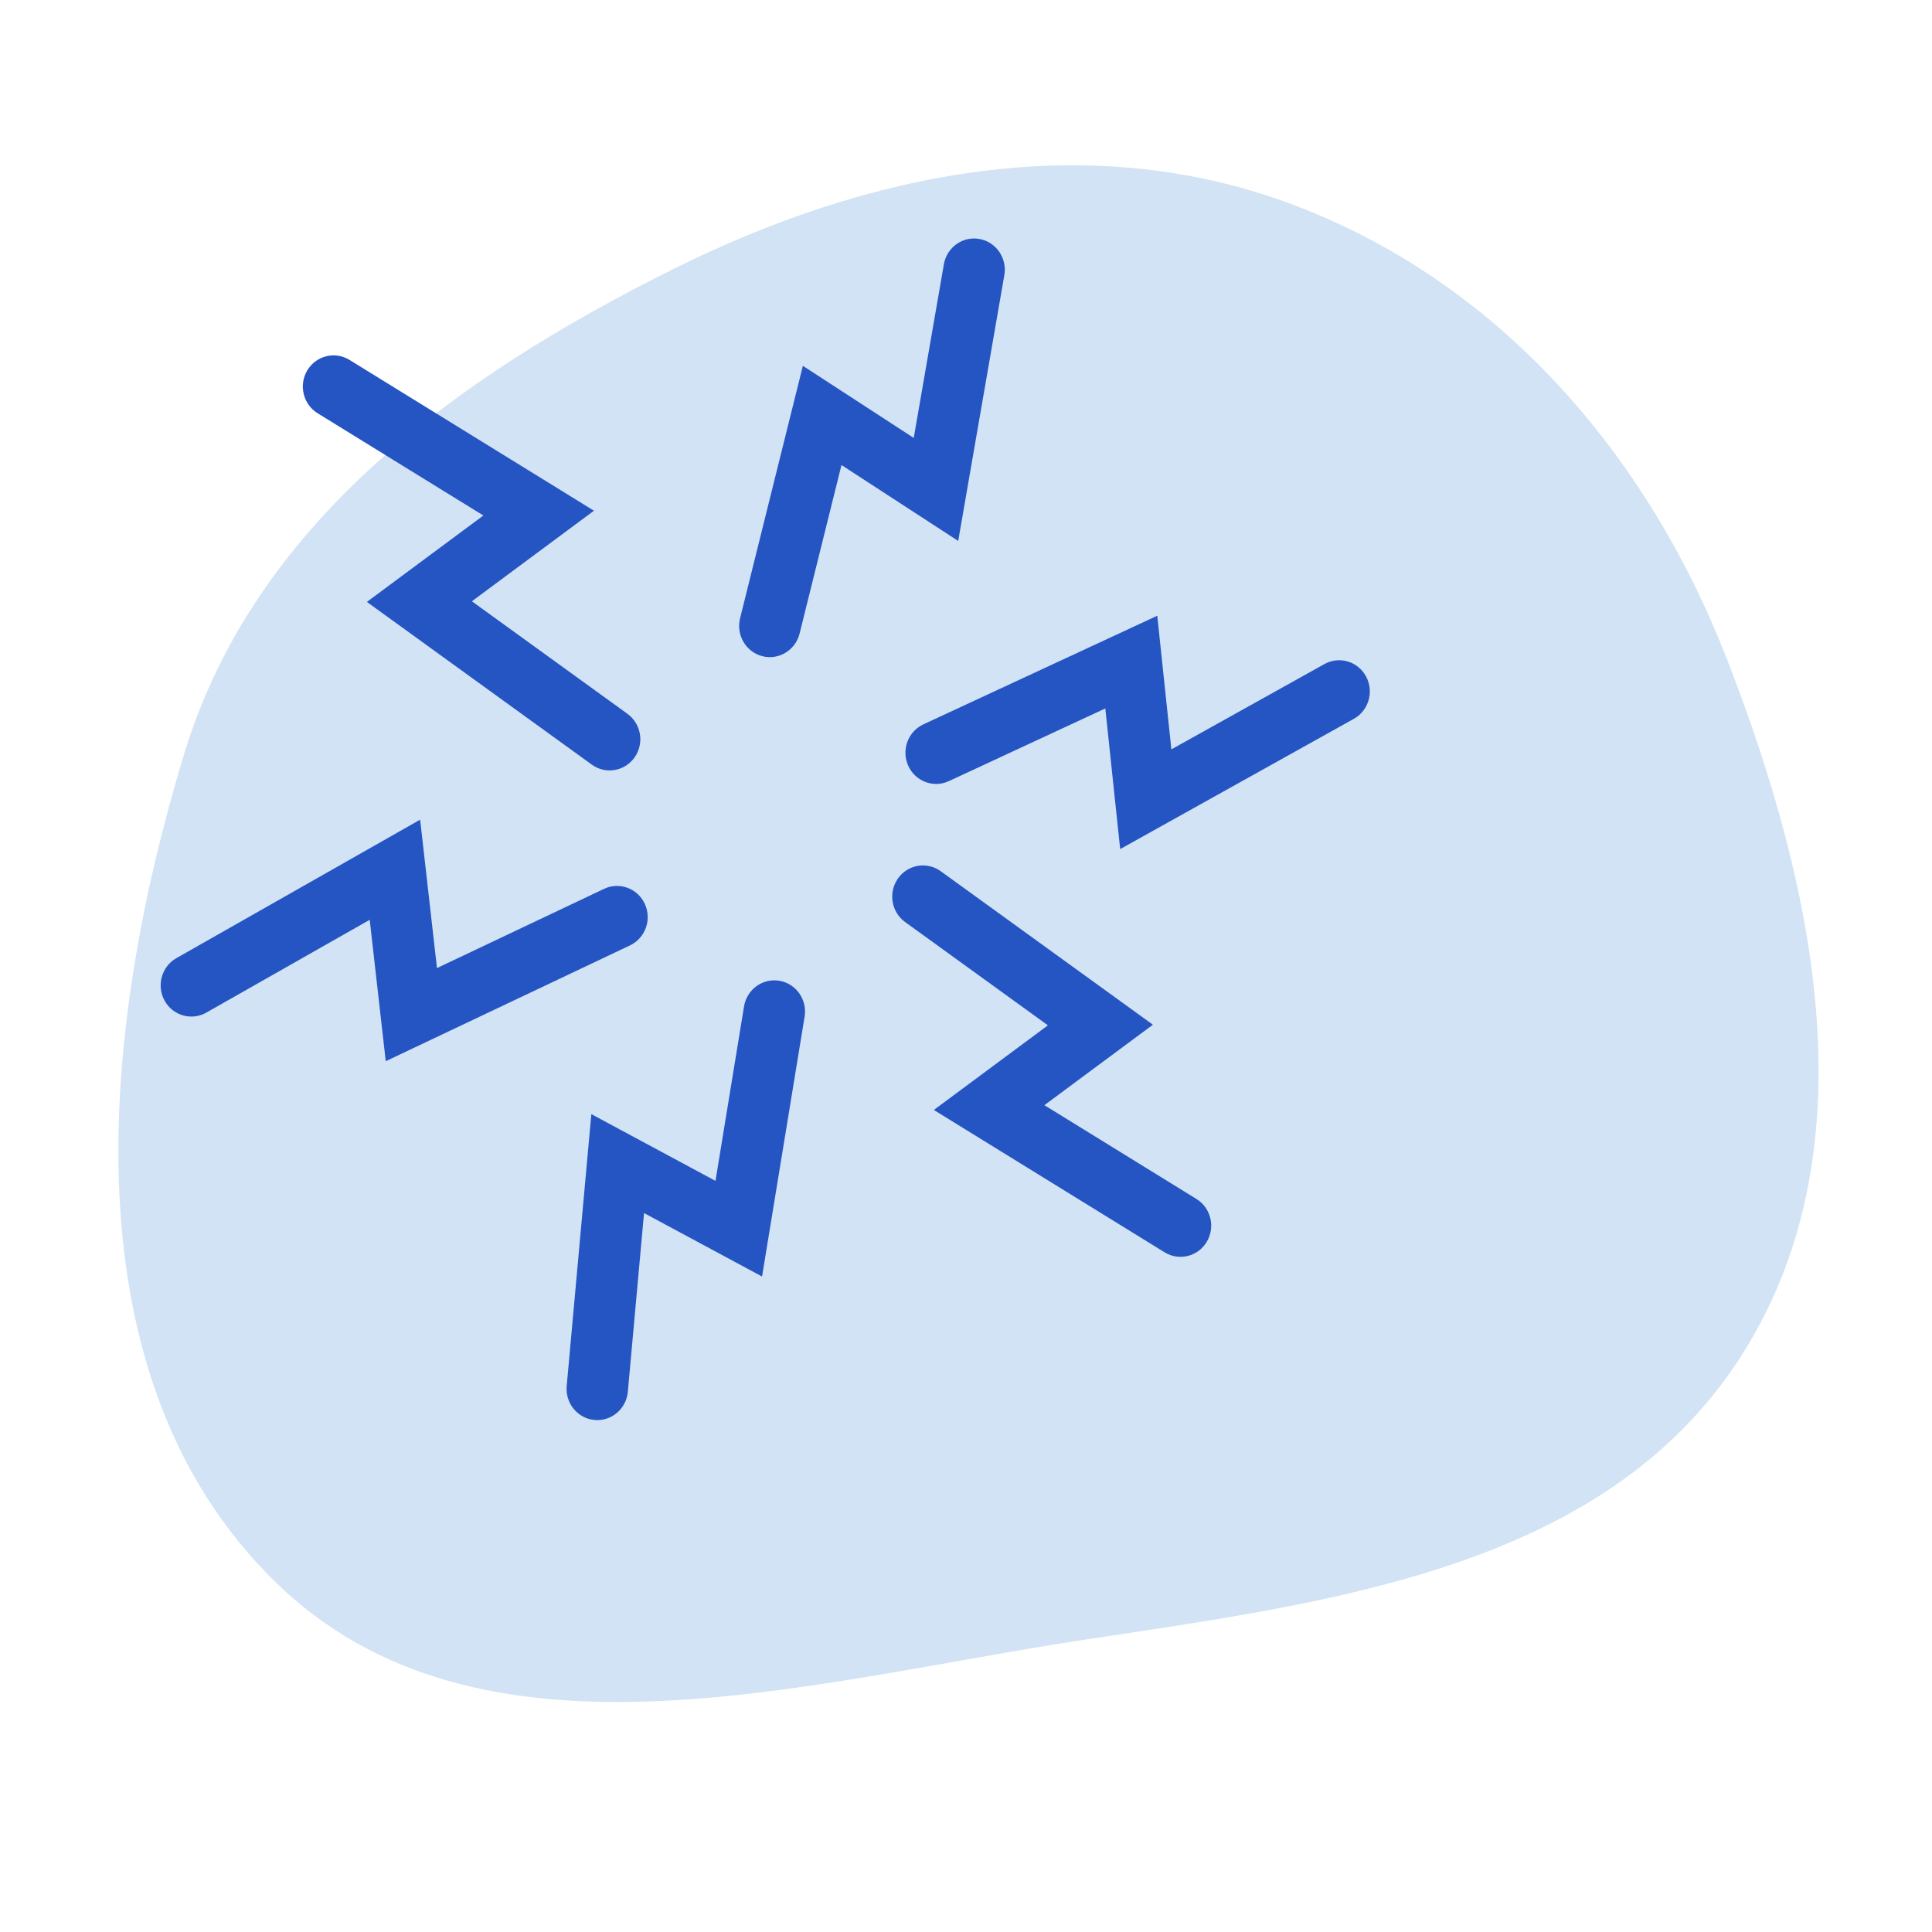 <svg width="80" height="80" viewBox="0 0 80 80" fill="none" xmlns="http://www.w3.org/2000/svg">
<g clip-path="url(#clip0_3701_6051)">
<path fill-rule="evenodd" clip-rule="evenodd" d="M53.41 8.428C62.02 11.62 68.204 18.772 71.526 27.333C75.204 36.809 77.555 47.806 71.992 56.312C66.357 64.929 55.189 66.341 45.009 67.881C33.318 69.65 19.822 73.76 11.378 65.482C2.749 57.021 4.112 42.791 7.622 31.227C10.527 21.657 18.918 15.603 27.87 11.146C35.934 7.131 44.965 5.296 53.41 8.428Z" fill="#D1E3F4"/>
<g clip-path="url(#clip1_3701_6051)">
<path fill-rule="evenodd" clip-rule="evenodd" d="M24.615 58.798C23.916 58.733 23.402 58.104 23.466 57.393L24.486 46.134L29.627 48.898L30.809 41.674C30.925 40.97 31.579 40.494 32.272 40.611C32.964 40.728 33.432 41.394 33.317 42.097L31.555 52.858L26.668 50.23L25.997 57.63C25.933 58.34 25.314 58.863 24.615 58.798Z" fill="#2554C3"/>
<path fill-rule="evenodd" clip-rule="evenodd" d="M6.814 41.432C6.472 40.81 6.691 40.023 7.303 39.675L17.397 33.941L18.094 40.086L25.012 36.806C25.648 36.504 26.404 36.784 26.701 37.43C26.997 38.077 26.722 38.845 26.086 39.147L15.973 43.942L15.309 38.087L8.543 41.93C7.931 42.278 7.156 42.055 6.814 41.432Z" fill="#2554C3"/>
<path fill-rule="evenodd" clip-rule="evenodd" d="M12.724 15.336C13.088 14.727 13.87 14.532 14.47 14.902L24.594 21.148L19.539 24.898L25.98 29.557C26.552 29.971 26.686 30.777 26.279 31.359C25.872 31.94 25.078 32.076 24.506 31.662L15.192 24.924L20.016 21.346L13.151 17.111C12.551 16.741 12.36 15.946 12.724 15.336Z" fill="#2554C3"/>
<path fill-rule="evenodd" clip-rule="evenodd" d="M40.556 9.895C41.247 10.019 41.709 10.689 41.587 11.391L39.677 22.399L34.844 19.256L33.109 26.235C32.937 26.926 32.245 27.345 31.565 27.171C30.885 26.996 30.473 26.293 30.645 25.602L33.245 15.148L37.836 18.134L39.084 10.943C39.206 10.24 39.865 9.771 40.556 9.895Z" fill="#2554C3"/>
<path fill-rule="evenodd" clip-rule="evenodd" d="M56.565 28.01C56.902 28.635 56.677 29.42 56.061 29.764L46.384 35.159L45.769 29.335L39.291 32.344C38.653 32.641 37.899 32.355 37.607 31.706C37.316 31.057 37.597 30.291 38.235 29.994L47.92 25.496L48.504 31.03L54.839 27.499C55.454 27.155 56.227 27.384 56.565 28.01Z" fill="#2554C3"/>
<path fill-rule="evenodd" clip-rule="evenodd" d="M49.969 51.421C49.605 52.031 48.823 52.225 48.223 51.855L38.669 45.961L43.392 42.457L37.479 38.18C36.907 37.766 36.774 36.96 37.181 36.379C37.588 35.797 38.381 35.662 38.953 36.075L47.739 42.431L43.246 45.763L49.542 49.647C50.142 50.017 50.333 50.811 49.969 51.421Z" fill="#2554C3"/>
</g>
</g>
<defs>
<clipPath id="clip0_3701_6051">
<rect width="80" height="80" fill="white"/>
</clipPath>
<clipPath id="clip1_3701_6051">
<rect width="51" height="50" fill="white" transform="translate(6 9)"/>
</clipPath>
</defs>
</svg>
